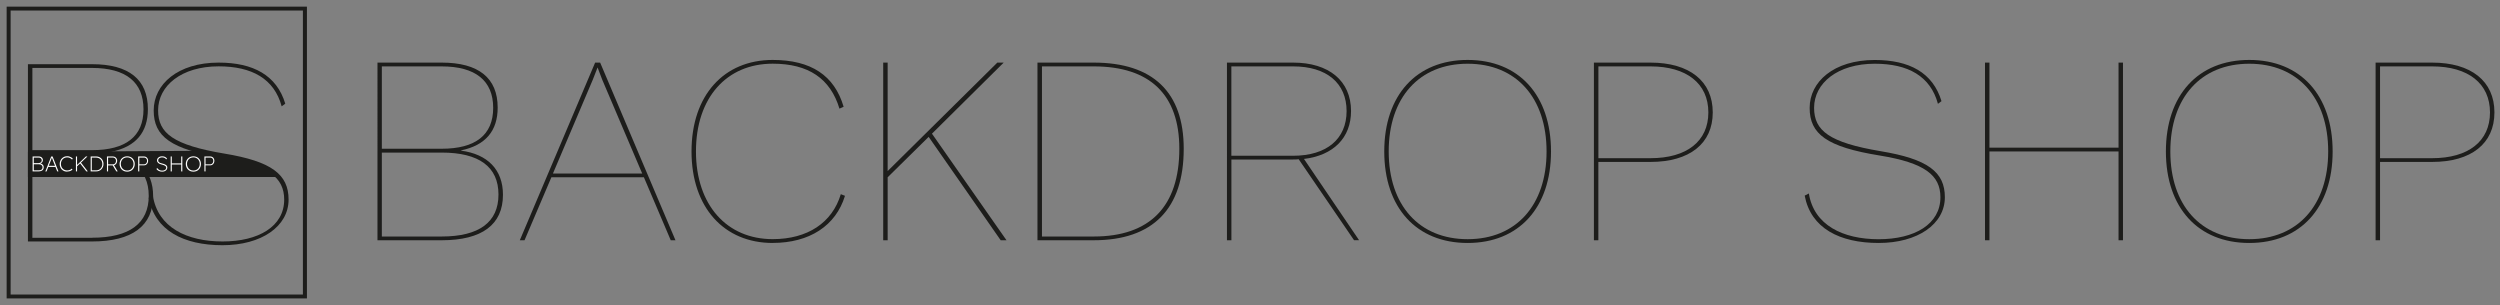 <svg viewBox="0 0 534.33 65.2" version="1.1" xmlns="http://www.w3.org/2000/svg" data-sanitized-data-name="Ebene 1" data-name="Ebene 1" id="Ebene_1">
  <rect x="0" y="0" width="534.33" height="65.2" fill="#808080" stroke="none"/>
  <defs>
    <style>
      .cls-1 {
        fill: #1d1d1b;
      }

      .cls-1, .cls-2 {
        stroke-width: 0px;
      }

      .cls-2 {
        fill: #fff;
      }
    </style>
  </defs>
  <g>
    <path d="M80.67,13.38h13.74c7.87,0,11.96,3.28,11.96,9.61,0,4.95-2.55,8.05-7.81,9.15v.06c5.62.75,8.94,4.03,8.94,9.43,0,6.39-4.5,9.72-13.08,9.72h-13.74V13.38ZM94.4,31.79c7.22,0,11.01-2.93,11.01-8.74s-3.79-8.86-11.01-8.86h-12.79v17.6h12.79ZM94.4,50.55c7.99,0,12.14-3.05,12.14-8.97s-4.14-8.97-12.14-8.97h-12.79v17.95h12.79Z" class="cls-1"></path>
    <path d="M137.62,37.89h-19.77l-5.74,13.46h-1.01l16.1-37.97h1.07l16.1,37.97h-1.01l-5.74-13.46ZM137.26,37.09l-8.53-20.02-1.01-2.65-1.01,2.59-8.53,20.08h19.06Z" class="cls-1"></path>
    <path d="M165.15,51.93c-10.36,0-17.35-7.54-17.35-19.56s6.93-19.56,17.35-19.56c8.23,0,13.2,3.34,15.16,10.01l-.89.4c-1.95-6.44-6.63-9.61-14.27-9.61-9.83,0-16.4,7.25-16.4,18.75s6.63,18.75,16.4,18.75c7.46,0,12.73-3.51,14.56-9.61l.89.35c-1.95,6.39-7.58,10.07-15.45,10.07Z" class="cls-1"></path>
    <path d="M198.48,29.26l-8.76,8.63v13.46h-.95V13.38h.95v23.18l23.44-23.18h1.36l-15.33,15.19,15.93,22.78h-1.24l-15.39-22.09Z" class="cls-1"></path>
    <path d="M253,31.79c0,12.83-6.57,19.56-19.24,19.56h-12.02V13.38h12.02c12.67,0,19.24,6.33,19.24,18.41ZM252.06,31.79c0-11.56-6.28-17.6-18.29-17.6h-11.07v36.36h11.07c12.02,0,18.29-6.44,18.29-18.75Z" class="cls-1"></path>
    <path d="M289.41,51.35l-11.84-17.32c-.36.06-.77.06-1.18.06h-13.2v17.26h-.95V13.38h14.15c7.64,0,12.37,3.91,12.37,10.35,0,5.75-3.79,9.49-10.06,10.24l11.78,17.37h-1.07ZM276.38,33.29c7.16,0,11.43-3.57,11.43-9.55s-4.26-9.55-11.43-9.55h-13.2v19.1h13.2Z" class="cls-1"></path>
    <path d="M331.5,32.37c0,12.02-6.87,19.56-17.82,19.56s-17.82-7.54-17.82-19.56,6.87-19.56,17.82-19.56,17.82,7.54,17.82,19.56ZM296.81,32.37c0,11.51,6.51,18.75,16.87,18.75s16.87-7.25,16.87-18.75-6.51-18.75-16.87-18.75-16.87,7.25-16.87,18.75Z" class="cls-1"></path>
    <path d="M366.07,24.03c0,6.67-4.97,10.58-13.32,10.58h-11.13v16.74h-.95V13.38h12.08c8.35,0,13.32,3.97,13.32,10.64ZM365.13,24.03c0-6.16-4.62-9.84-12.37-9.84h-11.13v19.62h11.13c7.76,0,12.37-3.62,12.37-9.78Z" class="cls-1"></path>
    <path d="M414.97,21.61l-.77.58c-1.6-5.92-6.39-8.57-13.5-8.57-7.93,0-12.97,4.14-12.97,9.43,0,4.89,3.26,7.42,14.21,9.26,10.07,1.67,13.74,4.43,13.74,9.84,0,5.75-5.8,9.78-14.15,9.78s-14.5-3.16-15.81-10.12l.89-.46c1.07,6.73,7.22,9.78,14.92,9.78s13.2-3.22,13.2-8.97c0-4.72-3.37-7.36-12.97-8.92-11.37-1.84-14.98-4.6-14.98-10.18s5.15-10.24,13.91-10.24c7.4,0,12.43,2.7,14.27,8.8Z" class="cls-1"></path>
    <path d="M453.75,13.38v37.97h-.95v-18.98h-27.59v18.98h-.95V13.38h.95v18.18h27.59V13.38h.95Z" class="cls-1"></path>
    <path d="M498.56,32.37c0,12.02-6.87,19.56-17.82,19.56s-17.82-7.54-17.82-19.56,6.87-19.56,17.82-19.56,17.82,7.54,17.82,19.56ZM463.87,32.37c0,11.51,6.51,18.75,16.87,18.75s16.87-7.25,16.87-18.75-6.51-18.75-16.87-18.75-16.87,7.25-16.87,18.75Z" class="cls-1"></path>
    <path d="M533.14,24.03c0,6.67-4.97,10.58-13.32,10.58h-11.13v16.74h-.95V13.38h12.08c8.35,0,13.32,3.97,13.32,10.64ZM532.19,24.03c0-6.16-4.62-9.84-12.37-9.84h-11.13v19.62h11.13c7.76,0,12.37-3.62,12.37-9.78Z" class="cls-1"></path>
  </g>
  <g>
    <g>
      <path d="M5.97,13.72h13.71c7.86,0,11.93,3.27,11.93,9.59,0,4.94-2.54,8.04-7.8,9.13v.06c5.61.75,8.92,4.02,8.92,9.41,0,6.37-4.49,9.7-13.06,9.7H5.97V13.72ZM19.68,32.09c7.21,0,10.99-2.93,10.99-8.73s-3.78-8.84-10.99-8.84H6.92v17.57h12.76ZM19.68,50.81c7.98,0,12.11-3.04,12.11-8.95s-4.14-8.95-12.11-8.95H6.92v17.91h12.76Z" class="cls-1"></path>
      <path d="M53.77,34.69c-4.92-1.16-8.9-1.3-11.72-2.45l-36.08.2v5.39h53.51c-1.48-1.33-2.08-2.28-5.72-3.14Z" class="cls-1"></path>
      <path d="M60.97,22.16l-.77.57c-1.59-5.91-6.38-8.55-13.47-8.55-7.92,0-12.94,4.13-12.94,9.41,0,4.88,3.25,7.41,14.18,9.24,10.04,1.66,13.71,4.42,13.71,9.82,0,5.74-5.79,9.76-14.12,9.76s-14.47-3.16-15.77-10.1l.89-.46c1.06,6.72,7.21,9.76,14.89,9.76s13.17-3.21,13.17-8.95c0-4.71-3.37-7.35-12.94-8.9-11.34-1.84-14.95-4.59-14.95-10.16s5.14-10.22,13.88-10.22c7.38,0,12.41,2.7,14.24,8.78Z" class="cls-1"></path>
      <g>
        <path d="M6.97,36.64v-3.2h1.3c.19,0,.35.03.48.1.13.07.24.16.31.28.07.12.11.25.11.4,0,.19-.06.35-.19.49-.12.14-.29.23-.5.26l-.02-.07c.19.02.35.07.48.14.13.08.23.18.3.29.07.12.1.25.1.4,0,.13-.02.26-.06.37-.04.11-.11.2-.2.28-.09.08-.2.14-.34.18-.13.04-.29.07-.48.07h-1.29ZM7.22,34.86h1.02c.13,0,.24-.03.35-.08.1-.05.18-.12.24-.21.06-.09.09-.19.09-.31,0-.17-.06-.31-.18-.42-.12-.11-.29-.16-.5-.16h-1.02v1.18ZM7.22,36.41h1.05c.29,0,.5-.06.63-.18.13-.12.19-.28.19-.47,0-.13-.03-.24-.1-.34-.07-.1-.16-.17-.28-.23-.12-.06-.27-.08-.44-.08h-1.05v1.31Z" class="cls-2"></path>
        <path d="M9.69,36.64l1.26-3.2h.29l1.26,3.2h-.27l-.85-2.17s-.03-.07-.05-.13c-.02-.07-.05-.15-.09-.24-.03-.09-.07-.18-.1-.27-.03-.09-.06-.17-.09-.23h.07c-.02.06-.04.13-.07.21s-.06.17-.1.26-.07.17-.09.24c-.03.07-.05.13-.07.17l-.84,2.16h-.26ZM10.19,35.68l.09-.24h1.61l.1.24h-1.8Z" class="cls-2"></path>
        <path d="M14.36,36.69c-.23,0-.45-.04-.64-.12-.19-.08-.36-.19-.51-.34-.14-.14-.26-.32-.33-.52-.08-.2-.12-.42-.12-.66s.04-.46.12-.66c.08-.2.19-.38.34-.53.15-.15.32-.26.51-.35.2-.08.41-.12.64-.12.17,0,.32.02.47.07.15.05.28.11.41.19.12.08.23.17.32.28l-.18.17c-.13-.15-.29-.26-.46-.34-.17-.08-.36-.12-.56-.12s-.37.04-.54.1c-.17.07-.31.17-.43.29-.12.13-.22.28-.28.45-.07.17-.1.36-.1.56s.03.39.1.56c.07.17.16.32.28.44s.27.22.43.29.35.1.55.1c.13,0,.26-.02.37-.05.12-.03.23-.07.33-.13.1-.06.19-.13.27-.21l.14.2c-.08.09-.19.16-.31.23-.12.07-.25.11-.39.15-.14.03-.29.05-.44.05Z" class="cls-2"></path>
        <path d="M16.23,36.64v-3.2h.24v3.2h-.24ZM16.41,35.61v-.29s1.95-1.88,1.95-1.88h.33l-2.28,2.16ZM18.45,36.64l-1.37-1.77.19-.16,1.5,1.93h-.31Z" class="cls-2"></path>
        <path d="M19.38,36.64v-3.2h1.2c.21,0,.41.04.6.12.19.08.35.19.49.33.14.14.25.31.33.5.08.19.12.41.12.64s-.04.44-.12.64c-.08.19-.19.36-.33.51-.14.14-.3.25-.49.33-.19.08-.39.12-.6.12h-1.2ZM19.62,36.45l-.03-.04h.97c.18,0,.35-.03.51-.1.16-.07.3-.16.42-.28.12-.12.21-.27.28-.43.07-.17.1-.35.1-.55s-.03-.38-.1-.55c-.07-.17-.16-.31-.28-.43-.12-.12-.26-.22-.42-.28-.16-.07-.33-.1-.51-.1h-.98l.04-.05v2.82Z" class="cls-2"></path>
        <path d="M22.86,36.64v-3.2h1.25c.18,0,.34.04.48.12.14.08.25.19.33.33s.12.3.12.48-.04.35-.12.5-.19.27-.33.35c-.14.09-.3.13-.48.13h-1.01v1.28h-.24ZM23.1,35.12h1.05c.13,0,.24-.03.34-.1.1-.06.17-.15.22-.27.05-.11.08-.24.08-.39,0-.14-.03-.26-.09-.36-.06-.1-.14-.19-.24-.24-.1-.06-.22-.09-.36-.09h-1v1.45ZM24.86,36.64l-.83-1.39.26-.06.87,1.45h-.3Z" class="cls-2"></path>
        <path d="M27.18,36.69c-.23,0-.45-.04-.65-.12s-.37-.19-.51-.34c-.15-.15-.26-.32-.34-.52-.08-.2-.12-.42-.12-.66s.04-.46.12-.66c.08-.2.19-.38.34-.52.15-.15.32-.26.51-.34s.41-.12.65-.12.45.04.65.12c.2.08.37.19.51.34.14.15.26.32.34.52.08.2.12.42.12.66s-.04.46-.12.66c-.08.2-.19.37-.34.52-.14.15-.31.26-.51.34-.2.08-.41.12-.65.12ZM27.18,36.45c.2,0,.38-.03.55-.1.17-.07.31-.17.43-.29.12-.13.22-.28.28-.45.07-.17.1-.36.1-.56s-.03-.39-.1-.56-.16-.32-.28-.45-.27-.23-.43-.3c-.17-.07-.35-.1-.55-.1s-.38.04-.55.1c-.17.07-.31.17-.43.29s-.22.28-.28.45c-.07.17-.1.36-.1.57,0,.27.06.51.18.72.12.21.28.38.48.5.2.12.44.18.7.18Z" class="cls-2"></path>
        <path d="M29.53,36.64v-3.2h1.24c.18,0,.33.04.46.12.13.08.24.19.31.32s.12.3.12.47c0,.19-.04.36-.12.51s-.18.27-.31.35c-.13.09-.29.13-.46.13h-1v1.29h-.24ZM29.78,35.12h1.01c.12,0,.23-.03.33-.1.1-.07.17-.16.23-.27s.08-.24.08-.39c0-.13-.03-.25-.08-.35-.05-.1-.13-.18-.23-.24-.1-.06-.2-.09-.33-.09h-1.01v1.44Z" class="cls-2"></path>
        <path d="M34.66,36.69c-.27,0-.51-.05-.72-.15-.21-.1-.38-.24-.51-.43l.18-.19c.13.19.28.33.46.42.17.09.38.13.62.13.15,0,.29-.03.42-.08s.23-.13.3-.22c.08-.09.11-.2.11-.32,0-.08-.01-.14-.04-.2s-.07-.11-.13-.16c-.06-.05-.13-.09-.21-.13-.08-.04-.17-.08-.28-.11-.1-.03-.22-.06-.34-.09-.16-.04-.29-.09-.41-.14-.12-.05-.22-.11-.3-.18s-.14-.15-.19-.25-.06-.2-.06-.32c0-.16.05-.31.14-.44.1-.13.23-.23.39-.31s.35-.11.55-.11c.25,0,.47.04.64.13.17.09.31.21.42.37l-.17.16c-.1-.14-.22-.25-.36-.32-.14-.07-.32-.11-.52-.11-.16,0-.3.03-.43.08-.13.05-.23.13-.3.22-.07.09-.11.2-.11.33,0,.09.02.17.05.24.03.07.09.13.15.18.07.05.15.1.25.14s.21.07.35.1c.18.04.34.09.48.14.14.05.26.11.36.18.1.07.18.15.23.24.05.09.08.19.08.31,0,.17-.05.33-.14.46-.09.13-.22.24-.39.32-.17.08-.36.11-.58.11Z" class="cls-2"></path>
        <path d="M36.48,36.64v-3.2h.24v3.2h-.24ZM36.6,35.16v-.24h2.25v.24h-2.25ZM38.73,36.64v-3.2h.24v3.2h-.24Z" class="cls-2"></path>
        <path d="M41.33,36.69c-.23,0-.45-.04-.65-.12s-.37-.19-.51-.34c-.15-.15-.26-.32-.34-.52-.08-.2-.12-.42-.12-.66s.04-.46.12-.66c.08-.2.19-.38.34-.52.15-.15.32-.26.51-.34s.41-.12.65-.12.45.04.65.12c.2.08.37.19.51.34.14.15.26.32.34.52.08.2.12.42.12.66s-.04.46-.12.66c-.08.2-.19.37-.34.52-.14.15-.31.26-.51.34-.2.08-.41.12-.65.12ZM41.33,36.45c.2,0,.38-.03.55-.1.17-.07.31-.17.43-.29.12-.13.22-.28.28-.45.07-.17.1-.36.1-.56s-.03-.39-.1-.56-.16-.32-.28-.45-.27-.23-.43-.3c-.17-.07-.35-.1-.55-.1s-.38.04-.55.1c-.17.07-.31.17-.43.29s-.22.28-.28.45c-.07.17-.1.36-.1.57,0,.27.06.51.18.72.12.21.28.38.48.5.2.12.44.18.7.18Z" class="cls-2"></path>
        <path d="M43.69,36.64v-3.2h1.24c.18,0,.33.04.46.12.13.08.24.19.31.32s.12.3.12.47c0,.19-.04.36-.12.51s-.18.27-.31.35c-.13.09-.29.13-.46.13h-1v1.29h-.24ZM43.93,35.12h1.01c.12,0,.23-.03.33-.1.1-.07.17-.16.23-.27s.08-.24.08-.39c0-.13-.03-.25-.08-.35-.05-.1-.13-.18-.23-.24s-.2-.09-.33-.09h-1.01v1.44Z" class="cls-2"></path>
      </g>
    </g>
    <path d="M65.6,63.78H1.42V1.42h64.18v62.36ZM2.27,62.95h62.47V2.25H2.27v60.7Z" class="cls-1"></path>
  </g>
</svg>
